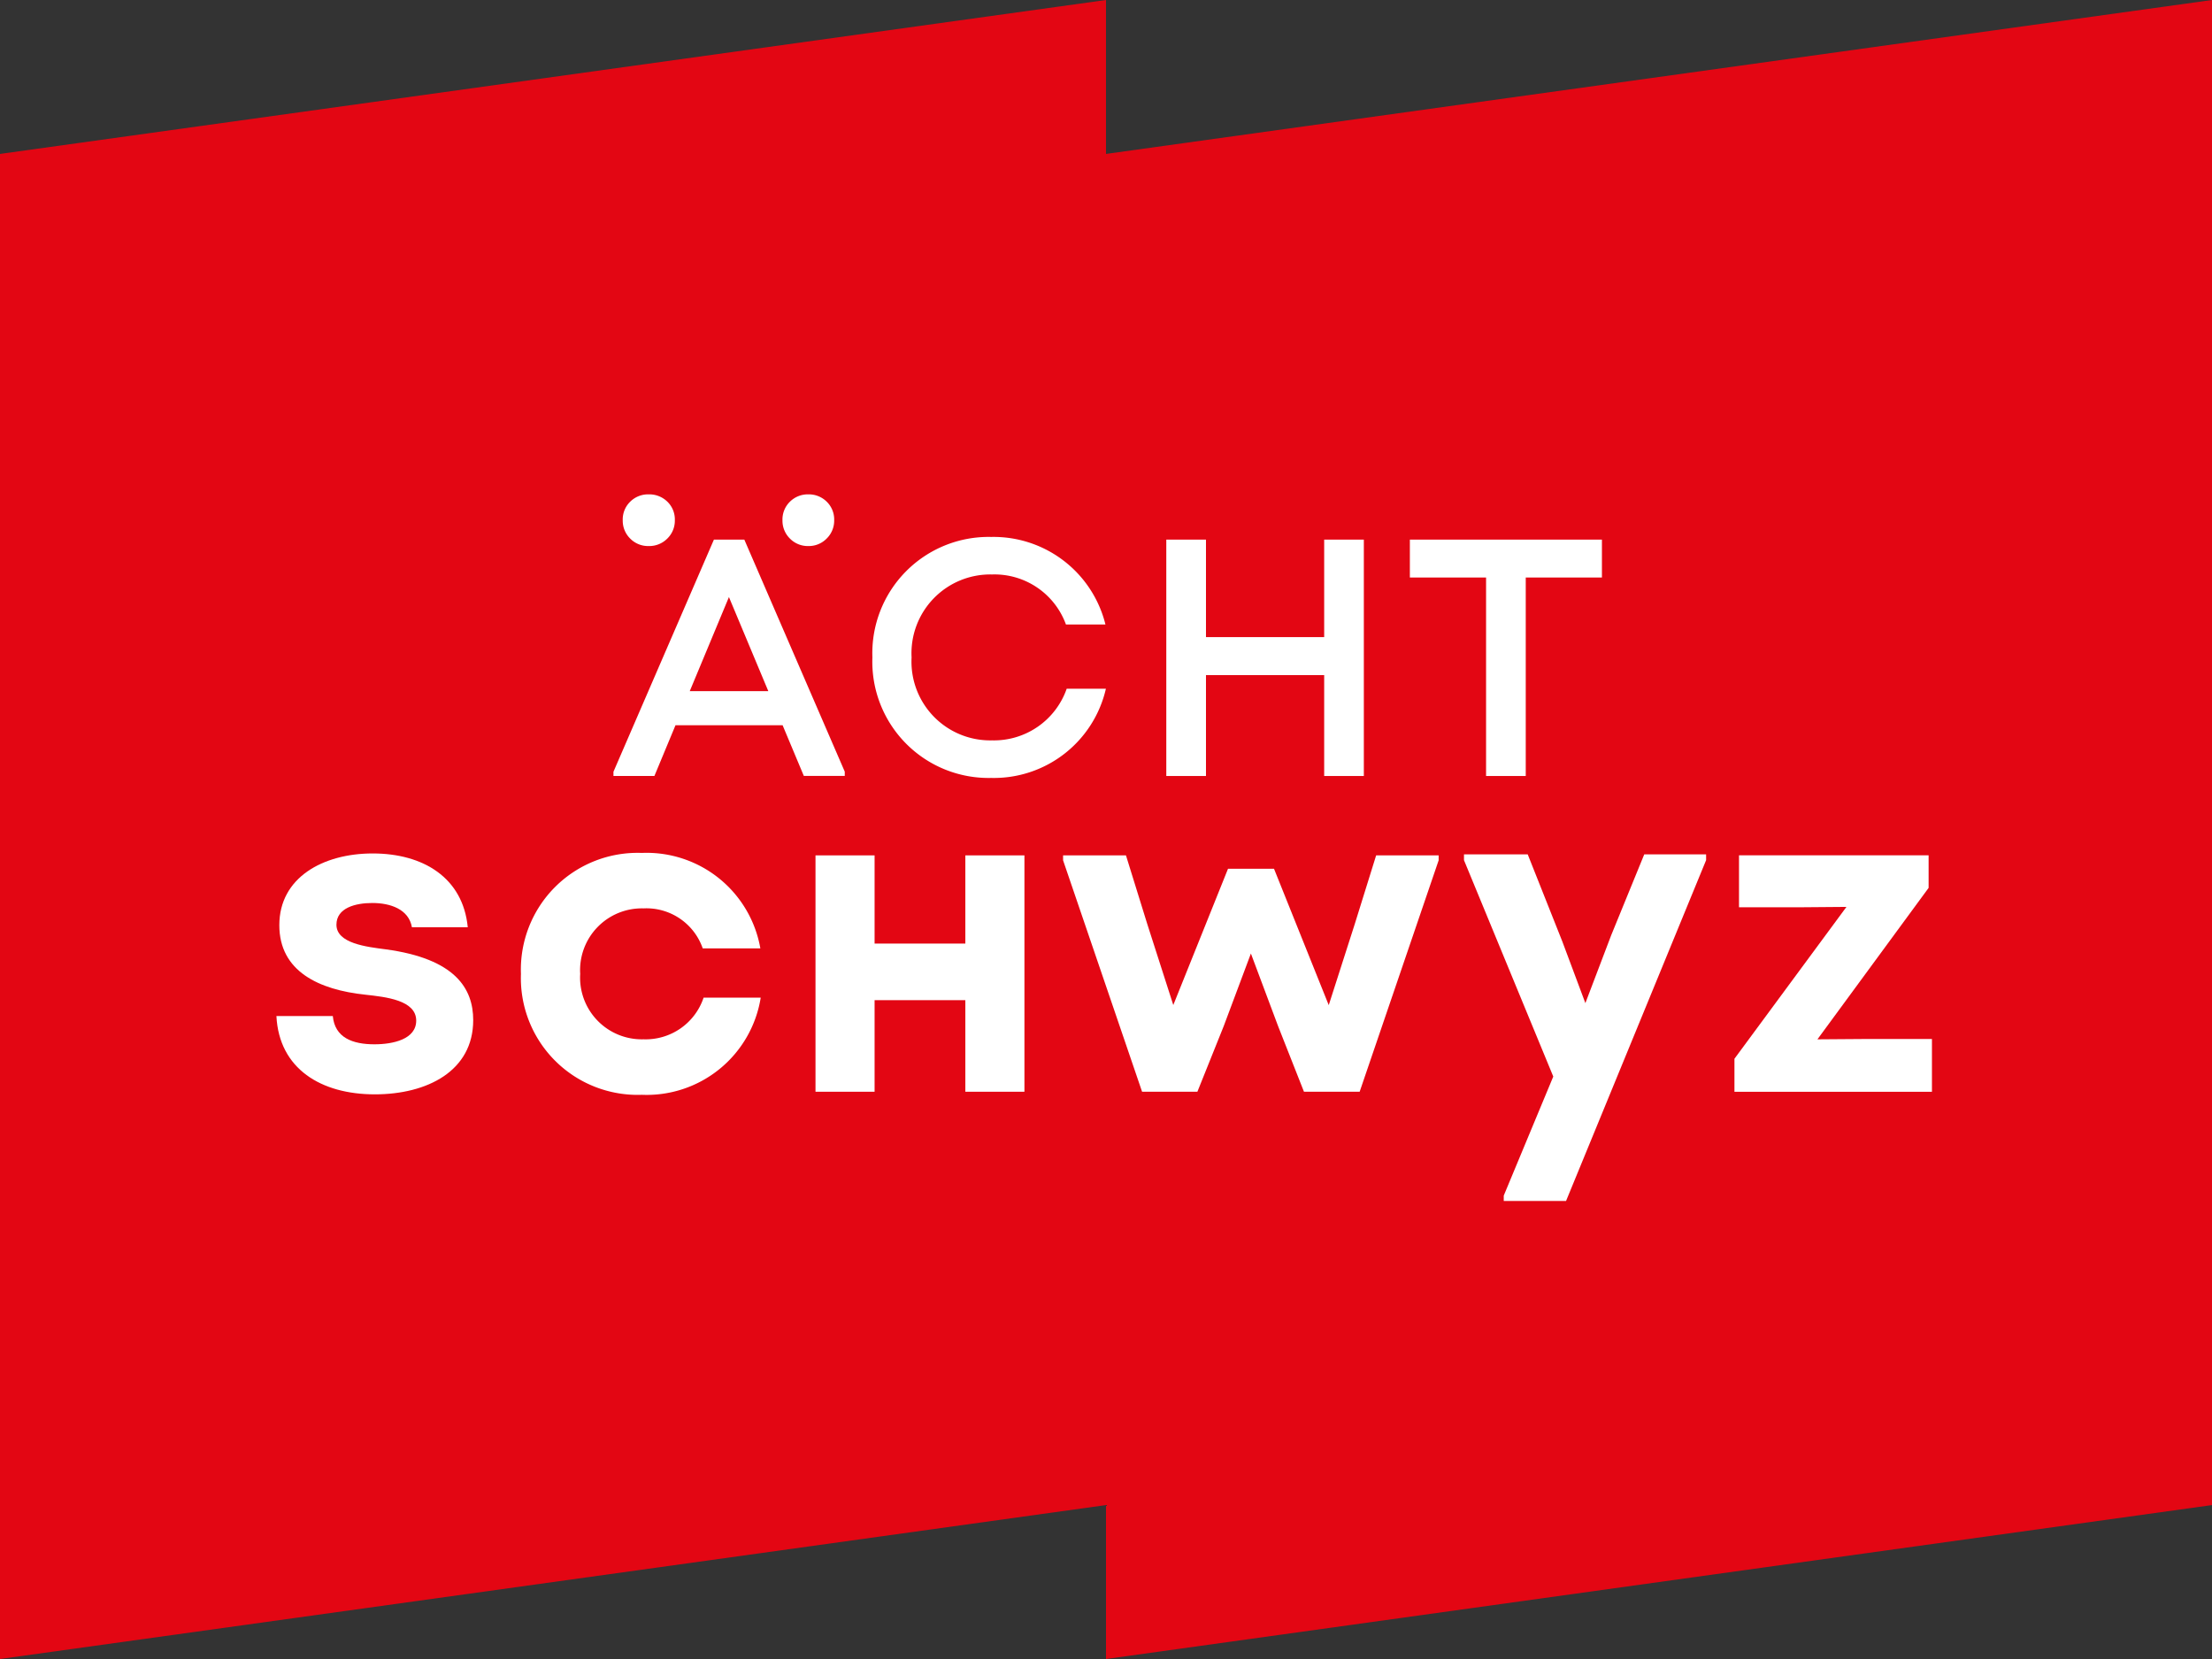 <?xml version="1.0" encoding="utf-8"?>
<svg xmlns="http://www.w3.org/2000/svg" xmlns:xlink="http://www.w3.org/1999/xlink" width="112" height="83.999" viewBox="0 0 112 83.999">
  <rect x="0" y="0" width="112" height="83.999" fill="#333333" stroke="none"/>
  <defs>
    <clipPath id="clip-path">
      <path id="Pfad_179" data-name="Pfad 179" d="M0-1.04H112v-84H0Z" transform="translate(0 85.039)" fill="none"/>
    </clipPath>
  </defs>
  <g id="Gruppe_227" data-name="Gruppe 227" transform="translate(0 85.039)">
    <g id="Gruppe_211" data-name="Gruppe 211" transform="translate(0 -85.039)">
      <path id="Pfad_175" data-name="Pfad 175" d="M-1.386,0l-56,7.794V0l-56,7.794V84l56-7.794V84l56-7.794Z" transform="translate(113.386)" fill="#e30613"/>
    </g>
    <g id="Gruppe_212" data-name="Gruppe 212" transform="translate(31.061 -57.717)">
      <path id="Pfad_176" data-name="Pfad 176" d="M0,0H-1.539L-6.626,11.755v.214h2.073L-3.485,9.4H1.939l1.074,2.564H5.086v-.214ZM-.779,2.909,1.215,7.673H-2.763Z" transform="translate(6.626)" fill="#fff"/>
    </g>
    <g id="Gruppe_215" data-name="Gruppe 215" transform="translate(0 -85.039)" clip-path="url(#clip-path)">
      <g id="Gruppe_213" data-name="Gruppe 213" transform="translate(31.526 25.034)">
        <path id="Pfad_177" data-name="Pfad 177" d="M0-.028a1.267,1.267,0,0,1-.38-.929A1.255,1.255,0,0,1,0-1.9a1.285,1.285,0,0,1,.929-.369,1.307,1.307,0,0,1,.949.369,1.251,1.251,0,0,1,.38.939,1.263,1.263,0,0,1-.38.929,1.288,1.288,0,0,1-.949.38A1.267,1.267,0,0,1,0-.028" transform="translate(0.385 2.266)" fill="#fff"/>
      </g>
      <g id="Gruppe_214" data-name="Gruppe 214" transform="translate(39.614 25.034)">
        <path id="Pfad_178" data-name="Pfad 178" d="M0-.028a1.267,1.267,0,0,1-.38-.929A1.255,1.255,0,0,1,0-1.9a1.285,1.285,0,0,1,.929-.369,1.283,1.283,0,0,1,.929.369,1.255,1.255,0,0,1,.38.939,1.267,1.267,0,0,1-.38.929,1.265,1.265,0,0,1-.929.38A1.267,1.267,0,0,1,0-.028" transform="translate(0.385 2.266)" fill="#fff"/>
      </g>
    </g>
    <g id="Gruppe_216" data-name="Gruppe 216" transform="translate(59.053 -57.717)">
      <path id="Pfad_180" data-name="Pfad 180" d="M0,0V4.937H-5.985V0H-7.994V11.969h2.009V6.861H0v5.108H2.008V0Z" transform="translate(7.994)" fill="#fff"/>
    </g>
    <g id="Gruppe_217" data-name="Gruppe 217" transform="translate(71.386 -57.717)">
      <path id="Pfad_181" data-name="Pfad 181" d="M0,0H-9.724V1.919h3.858v10.05h2.009V1.919H0Z" transform="translate(9.724)" fill="#fff"/>
    </g>
    <g id="Gruppe_219" data-name="Gruppe 219" transform="translate(0 -85.039)" clip-path="url(#clip-path)">
      <g id="Gruppe_218" data-name="Gruppe 218" transform="translate(26.377 43.188)">
        <path id="Pfad_182" data-name="Pfad 182" d="M0-.076A5.91,5.91,0,0,1,6.122-6.2a5.846,5.846,0,0,1,6,4.835H9.205a3.017,3.017,0,0,0-3-2.027A3.127,3.127,0,0,0,3-.076a3.124,3.124,0,0,0,3.21,3.313A3.092,3.092,0,0,0,9.248,1.128H12.14A5.846,5.846,0,0,1,6.122,6.047,5.911,5.911,0,0,1,0-.076" transform="translate(0 6.198)" fill="#fff"/>
      </g>
    </g>
    <g id="Gruppe_220" data-name="Gruppe 220" transform="translate(41.291 -41.729)">
      <path id="Pfad_184" data-name="Pfad 184" d="M0,0V4.466H-4.595V0H-7.587V11.968h2.992V7.331H0v4.637H2.992V0Z" transform="translate(7.587)" fill="#fff"/>
    </g>
    <g id="Gruppe_221" data-name="Gruppe 221" transform="translate(53.827 -41.728)">
      <path id="Pfad_185" data-name="Pfad 185" d="M0,0-1.083,3.478-2.4,7.582-5.171.677H-7.5l-2.771,6.9-1.317-4.1L-12.667,0h-3.184V.249l4,11.718h2.8l1.332-3.319,1.378-3.68,1.378,3.68,1.309,3.319H-.835l4-11.718V0Z" transform="translate(15.851)" fill="#fff"/>
    </g>
    <g id="Gruppe_222" data-name="Gruppe 222" transform="translate(87.82 -41.728)">
      <path id="Pfad_186" data-name="Pfad 186" d="M0,0-2.316.017,3.313-7.652V-9.3h-9.6v2.629h3.227l2.213-.018L-6.518,1V2.671h10V0Z" transform="translate(6.518 9.297)" fill="#fff"/>
    </g>
    <g id="Gruppe_225" data-name="Gruppe 225" transform="translate(0 -85.039)" clip-path="url(#clip-path)">
      <g id="Gruppe_223" data-name="Gruppe 223" transform="translate(44.172 27.187)">
        <path id="Pfad_187" data-name="Pfad 187" d="M0-.076a5.888,5.888,0,0,1,6.017-6.1A5.837,5.837,0,0,1,11.8-1.743H9.8A3.849,3.849,0,0,0,6.06-4.276a3.989,3.989,0,0,0-4.076,4.2,3.986,3.986,0,0,0,4.076,4.2A3.9,3.9,0,0,0,9.838,1.509h1.985A5.82,5.82,0,0,1,6.017,6.026,5.887,5.887,0,0,1,0-.076" transform="translate(0 6.176)" fill="#fff"/>
      </g>
      <g id="Gruppe_224" data-name="Gruppe 224" transform="translate(13.996 43.209)">
        <path id="Pfad_188" data-name="Pfad 188" d="M0-.1H2.855C2.956,1,3.86,1.332,4.962,1.332c.944,0,2.116-.255,2.116-1.2C7.077-.9,5.55-1.065,4.5-1.18,2.159-1.428.147-2.355.147-4.7c0-2.411,2.212-3.631,4.728-3.631,2.561,0,4.571,1.23,4.813,3.736H6.861C6.7-5.508,5.771-5.823,4.855-5.823c-.852,0-1.816.248-1.816,1.1,0,.949,1.538,1.122,2.491,1.246C9.072-3,9.964-1.478,9.964.109c0,2.577-2.332,3.757-4.982,3.757C2.268,3.867.134,2.578,0-.1" transform="translate(0 8.335)" fill="#fff"/>
      </g>
    </g>
    <g id="Gruppe_226" data-name="Gruppe 226" transform="translate(74.126 -41.779)">
      <path id="Pfad_190" data-name="Pfad 190" d="M0,0-1.671,4.087l-1.31,3.444L-4.152,4.4-5.9,0H-9.127V.293l4.521,10.955-2.508,6.03v.27h3.155L3.132.293V0Z" transform="translate(9.127)" fill="#fff"/>
    </g>
  </g>
</svg>